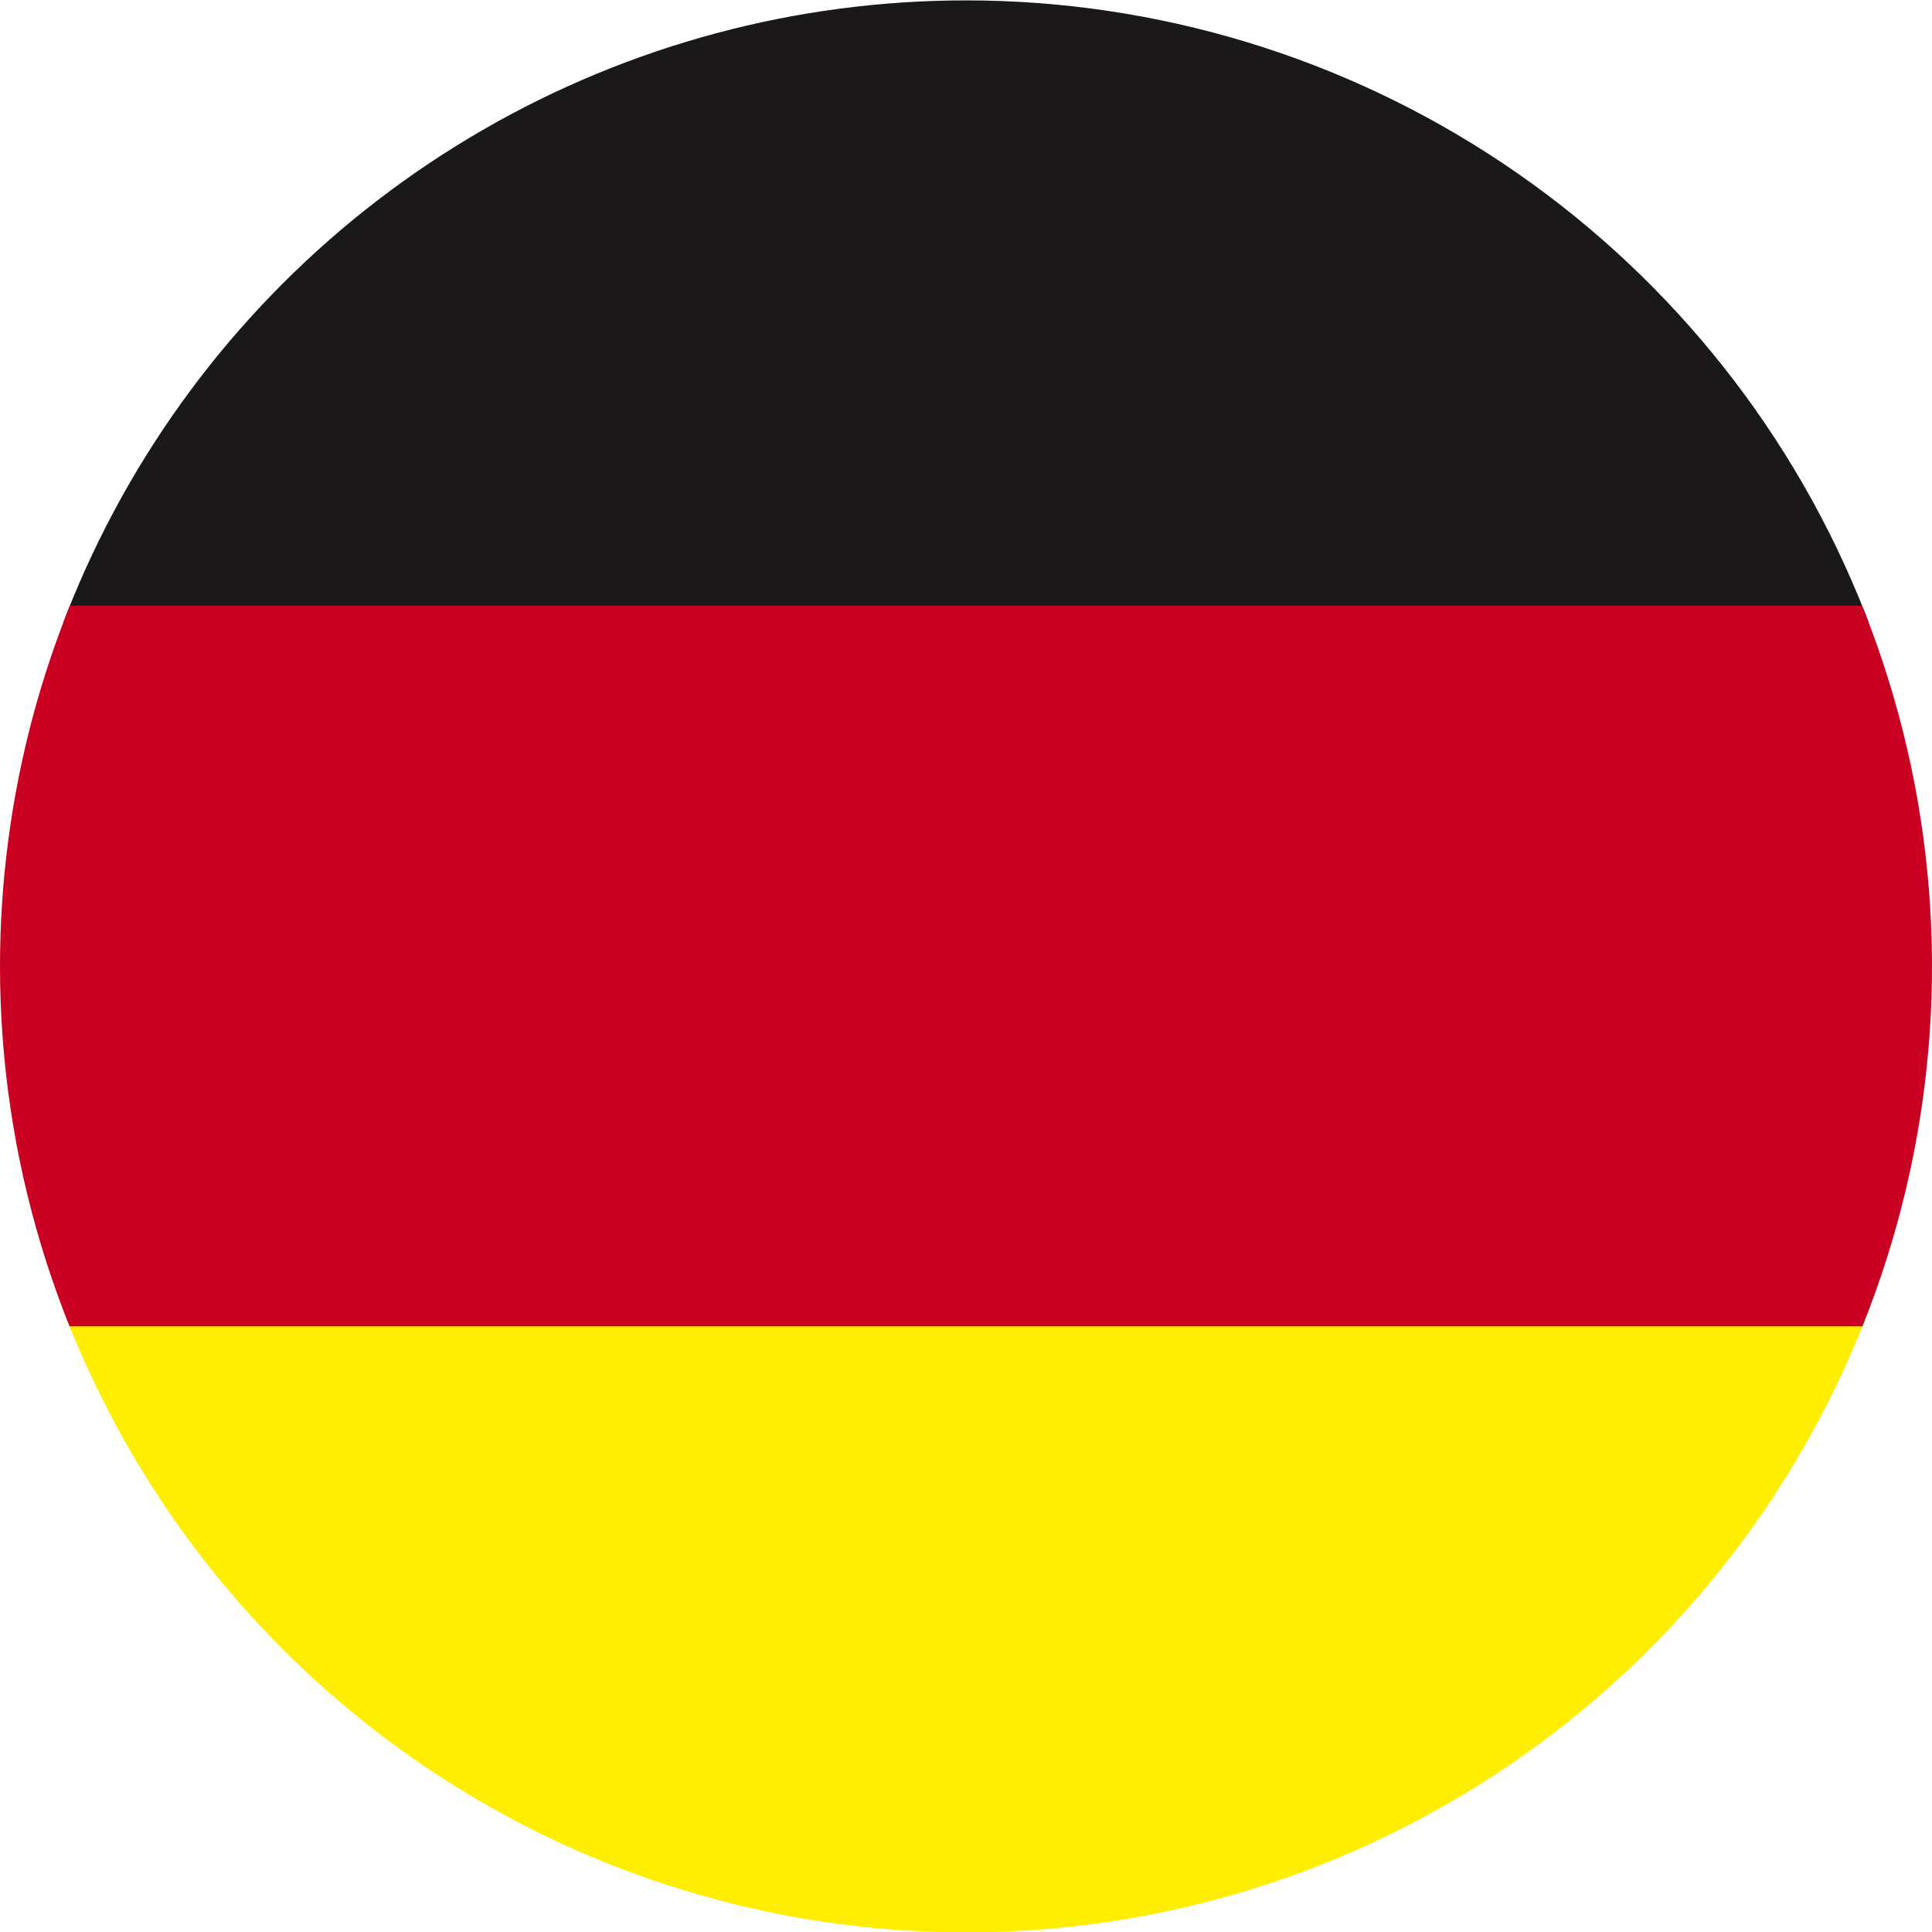 <svg xmlns="http://www.w3.org/2000/svg" xmlns:xlink="http://www.w3.org/1999/xlink" width="20" height="20" viewBox="0 0 20 20"><defs><clipPath id="a"><path d="M292.645,240.2a10,10,0,1,0,10-10,10,10,0,0,0-10,10" transform="translate(-292.645 -230.196)" fill="rgba(0,0,0,0)"/></clipPath><clipPath id="b"><path d="M294.285,264.358a9.983,9.983,0,0,0,18.693,0Z" transform="translate(-294.285 -264.358)" fill="rgba(0,0,0,0)"/></clipPath></defs><g transform="translate(-113 -1200.969)"><g transform="translate(-179.645 970.773)"><g transform="translate(292.645 230.196)"><g clip-path="url(#a)"><rect width="31.974" height="9.233" transform="translate(-5.88 13.555)" fill="#fe0"/></g></g><g transform="translate(293.299 243.72)"><g transform="translate(0)" clip-path="url(#b)"><rect width="31.963" height="9.278" transform="translate(-6.529 0)" fill="#fe0"/></g></g><g transform="translate(292.645 230.196)"><g clip-path="url(#a)"><rect width="32.187" height="9.233" transform="translate(-6.094 -2.788)" fill="#1a1818"/><rect width="32.187" height="7.46" transform="translate(-6.094 6.27)" fill="#c90021"/></g></g></g></g></svg>